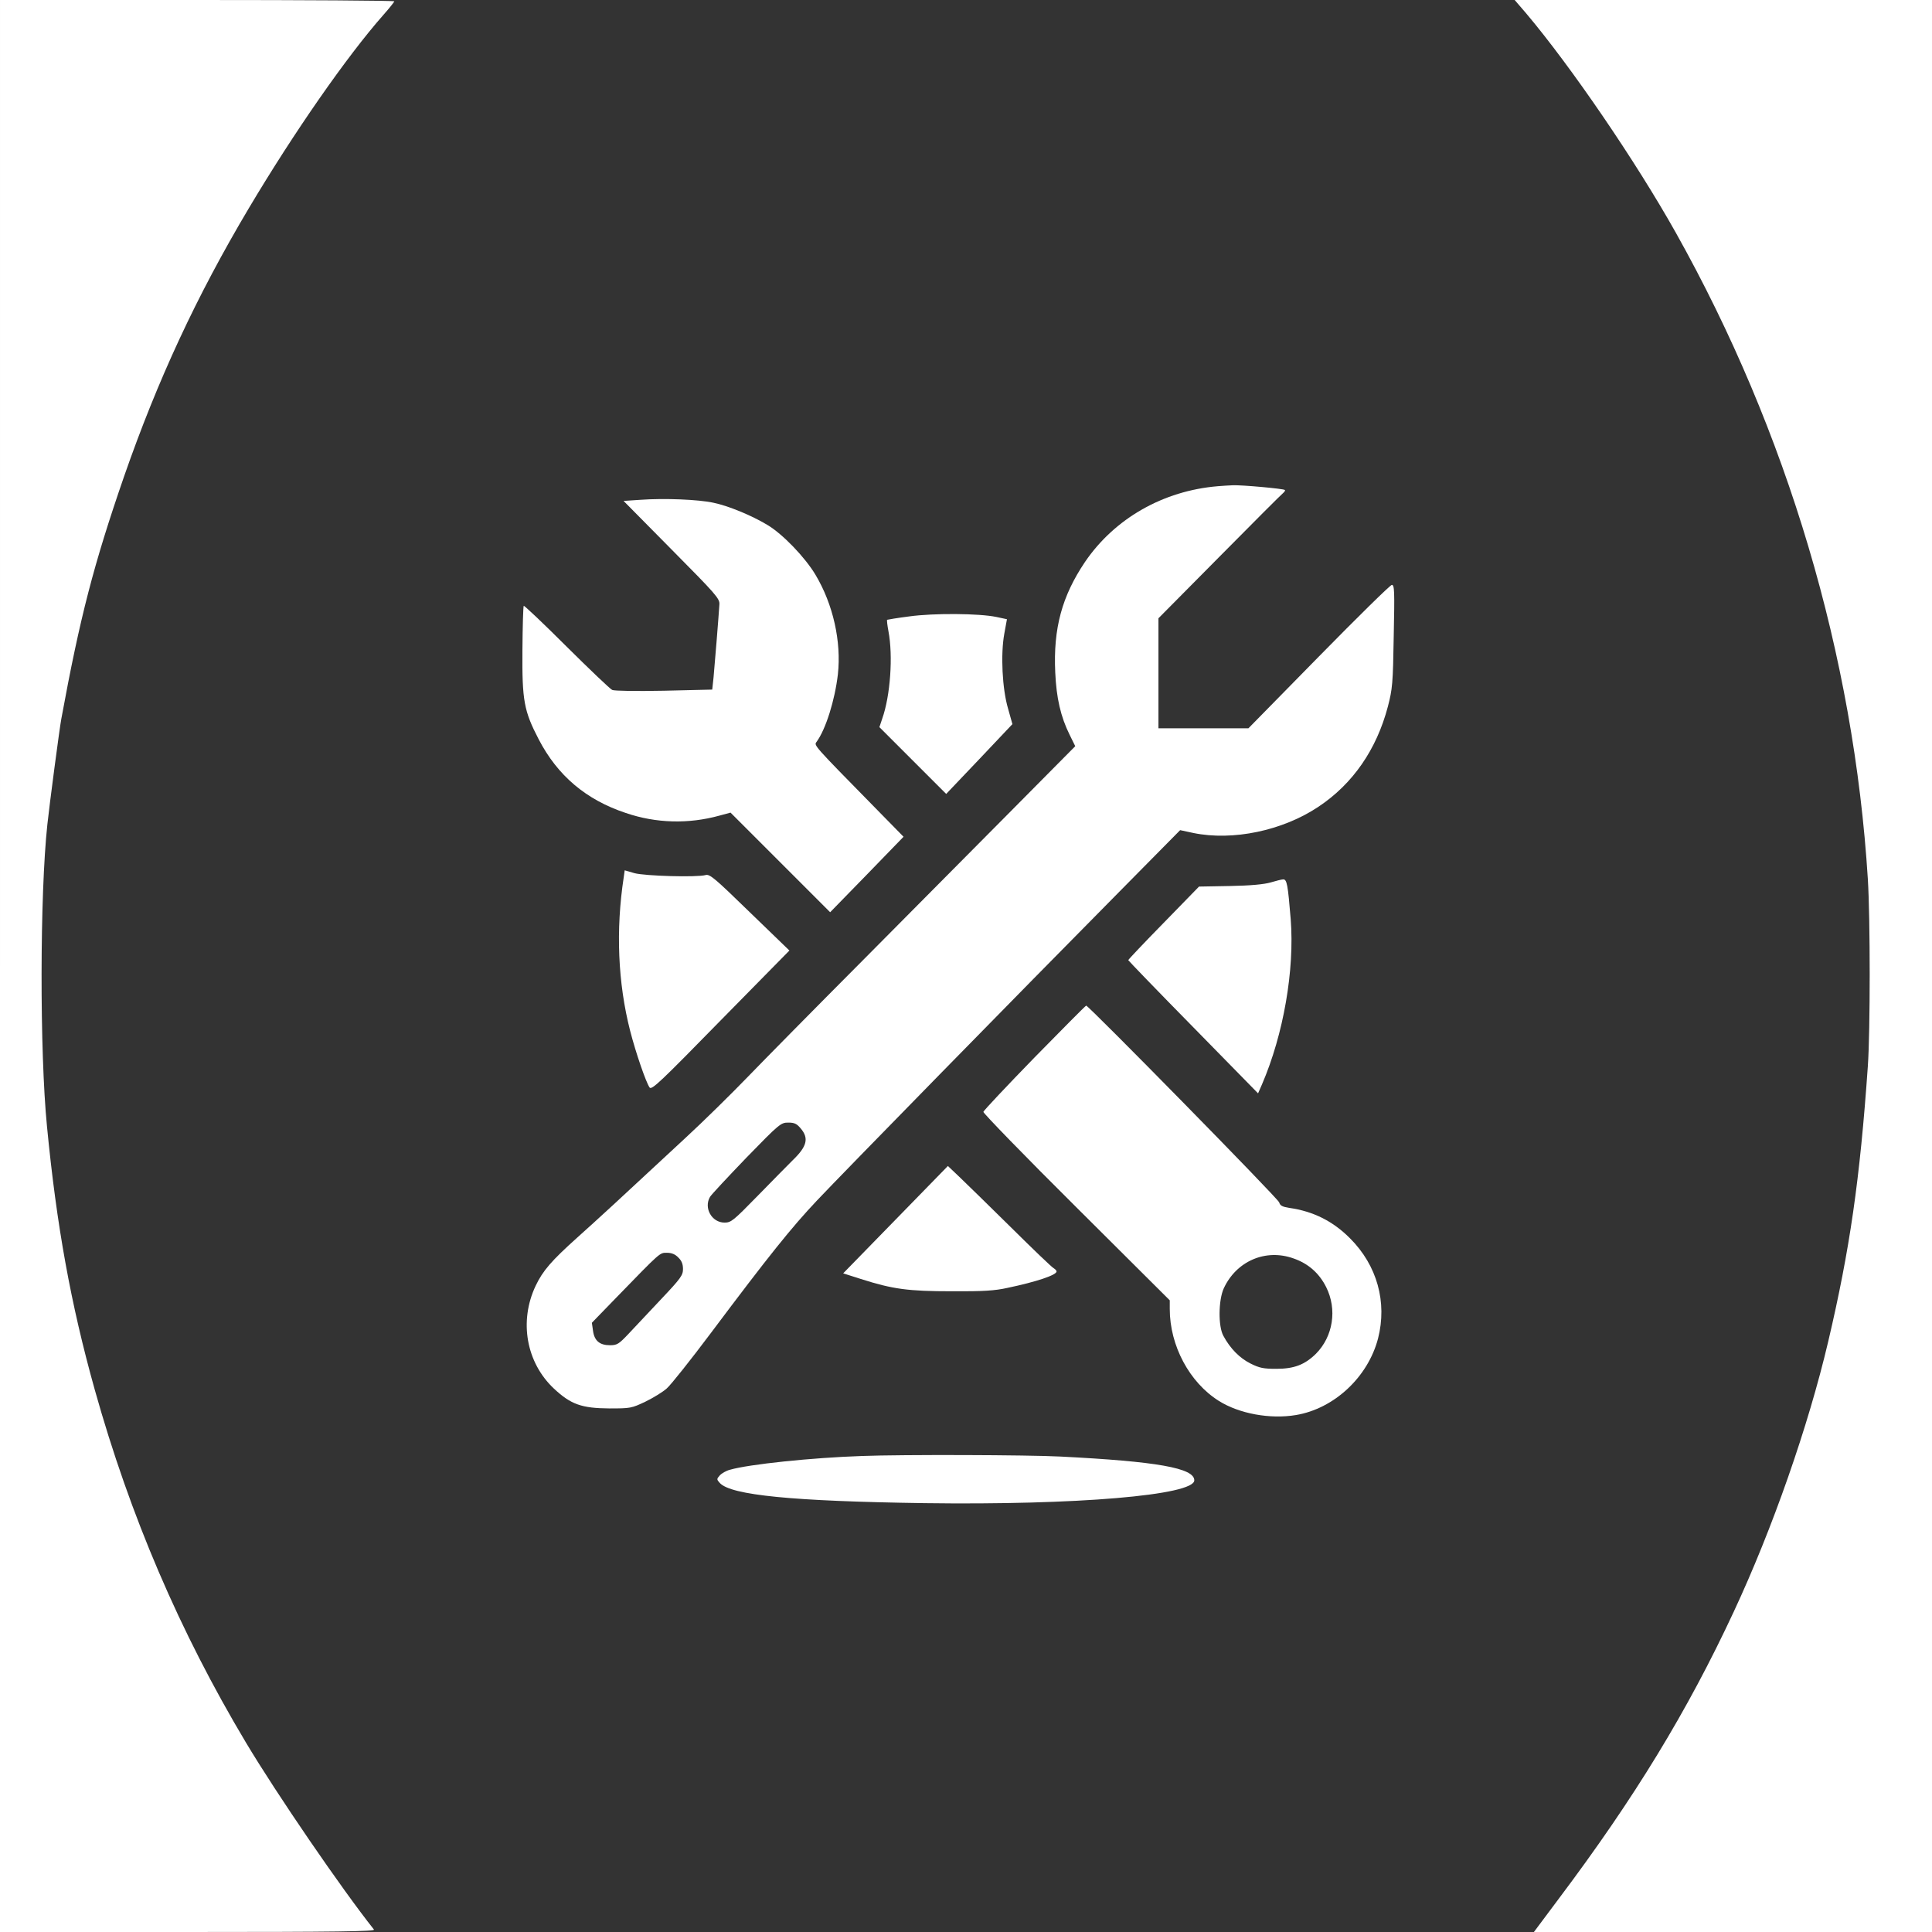 <?xml version="1.0" standalone="no"?>
<!DOCTYPE svg PUBLIC "-//W3C//DTD SVG 20010904//EN"
 "http://www.w3.org/TR/2001/REC-SVG-20010904/DTD/svg10.dtd">
<svg version="1.0" xmlns="http://www.w3.org/2000/svg"
 width="1024pt" height="1024pt" viewBox="0 0 1024 1024"
 preserveAspectRatio="xMidYMid meet">

<rect x="0" y="0" width="1024" height="1024" fill="#333333" stroke="none"/>

<g transform="translate(0,1024) scale(0.1,-0.1)"
fill="#ffffff" stroke="none">
<path d="M0 5120 l0 -5120 996 0 c796 0 994 3 986 13 -170 214 -514 716 -679
992 -351 588 -613 1199 -801 1870 -127 454 -202 869 -253 1395 -39 395 -38
1230 2 1600 10 96 65 514 74 560 99 540 172 820 333 1286 178 511 383 953 660
1419 239 402 520 806 714 1026 32 36 58 69 58 72 0 4 -470 7 -1045 7 l-1045 0
0 -5120z"/>
<path d="M8090 10168 c237 -281 580 -783 792 -1161 592 -1056 944 -2243 1018
-3427 13 -212 13 -802 0 -990 -42 -603 -96 -975 -210 -1460 -106 -451 -296
-994 -501 -1433 -245 -526 -526 -987 -926 -1519 l-133 -178 1055 0 1055 0 0
5120 0 5120 -1106 0 -1106 0 62 -72z"/>
<path d="M6455 7663 c-290 -24 -547 -171 -704 -401 -122 -181 -169 -352 -158
-586 6 -136 29 -235 76 -330 l30 -61 -332 -335 c-183 -184 -539 -543 -792
-798 -253 -254 -528 -533 -612 -620 -83 -86 -233 -234 -334 -327 -355 -330
-455 -422 -569 -524 -137 -123 -183 -176 -221 -256 -89 -188 -50 -407 97 -545
90 -84 147 -104 294 -105 112 0 117 1 191 36 41 20 92 51 113 70 21 18 126
150 234 294 308 411 428 560 562 702 132 140 1065 1093 1606 1640 l319 323 70
-15 c209 -43 473 12 663 139 182 121 308 303 368 531 24 93 27 120 31 373 5
239 4 272 -10 272 -8 0 -182 -171 -387 -380 l-373 -380 -238 0 -239 0 0 292 0
291 323 326 c177 179 329 331 337 337 8 7 13 14 10 17 -7 7 -229 27 -276 25
-21 -1 -57 -3 -79 -5z m-2211 -3404 c44 -52 34 -95 -43 -169 -25 -25 -108
-109 -185 -188 -130 -133 -141 -142 -176 -142 -67 0 -111 77 -77 136 7 12 94
105 193 208 176 181 183 186 222 186 33 0 45 -6 66 -31z m-649 -684 c18 -17
25 -35 25 -61 0 -33 -11 -49 -117 -161 -65 -69 -143 -152 -173 -184 -50 -53
-60 -59 -97 -59 -55 0 -83 24 -90 77 l-6 42 129 133 c238 245 230 238 269 238
25 0 44 -8 60 -25z"/>
<path d="M3395 7591 l-90 -6 255 -258 c235 -237 255 -260 253 -290 -4 -64 -25
-323 -31 -387 l-7 -65 -255 -6 c-151 -3 -263 -1 -275 4 -11 5 -120 109 -242
230 -122 122 -225 219 -227 216 -3 -3 -6 -108 -7 -235 -2 -267 8 -322 86 -472
100 -193 251 -321 462 -391 161 -55 333 -59 496 -14 l59 16 264 -264 264 -264
195 200 194 200 -152 155 c-330 336 -323 329 -309 348 49 67 97 221 113 358
19 173 -25 371 -119 528 -55 92 -174 216 -255 264 -83 50 -207 101 -284 117
-81 18 -263 25 -388 16z"/>
<path d="M4820 6973 c-63 -8 -116 -17 -118 -18 -2 -2 1 -29 7 -61 25 -131 10
-342 -33 -463 l-15 -45 177 -177 177 -177 176 185 175 185 -23 82 c-31 105
-40 288 -20 397 l14 77 -56 12 c-91 19 -331 21 -461 3z"/>
<path d="M3306 5591 c-43 -280 -31 -562 34 -815 31 -120 84 -273 103 -300 11
-15 59 31 376 355 l365 371 -210 203 c-186 181 -212 203 -234 197 -47 -13
-322 -5 -377 10 l-52 15 -5 -36z"/>
<path d="M6735 5563 c-34 -10 -104 -17 -215 -19 l-165 -3 -187 -192 c-104
-106 -188 -195 -188 -198 1 -3 155 -163 345 -356 l343 -350 21 48 c114 265
173 606 152 875 -15 183 -20 212 -40 211 -9 0 -38 -8 -66 -16z"/>
<path d="M5483 4635 c-147 -151 -269 -281 -271 -288 -1 -7 220 -235 493 -506
l495 -493 0 -46 c0 -194 104 -389 260 -487 108 -68 272 -98 409 -75 203 34
382 202 435 406 49 192 -5 387 -148 530 -91 92 -196 144 -323 162 -37 6 -48
12 -53 29 -4 19 -1010 1043 -1023 1043 -3 0 -126 -124 -274 -275z m1373 -1065
c78 -27 136 -78 173 -152 59 -118 37 -261 -54 -353 -59 -58 -115 -80 -210 -80
-68 0 -89 4 -137 28 -58 29 -108 80 -144 147 -28 51 -26 189 2 251 67 145 222
212 370 159z"/>
<path d="M4747 3776 l-278 -285 94 -30 c169 -54 251 -65 482 -65 165 -1 228 3
295 18 153 32 260 68 260 87 0 5 -7 12 -15 17 -9 4 -111 102 -228 218 -117
115 -239 235 -273 267 l-60 57 -277 -284z"/>
<path d="M4570 2523 c-268 -9 -601 -44 -701 -73 -20 -5 -44 -19 -54 -30 -17
-19 -17 -21 0 -40 59 -65 388 -97 1085 -107 805 -11 1430 42 1430 121 0 65
-196 100 -710 126 -171 9 -840 11 -1050 3z"/>
</g>
</svg>
